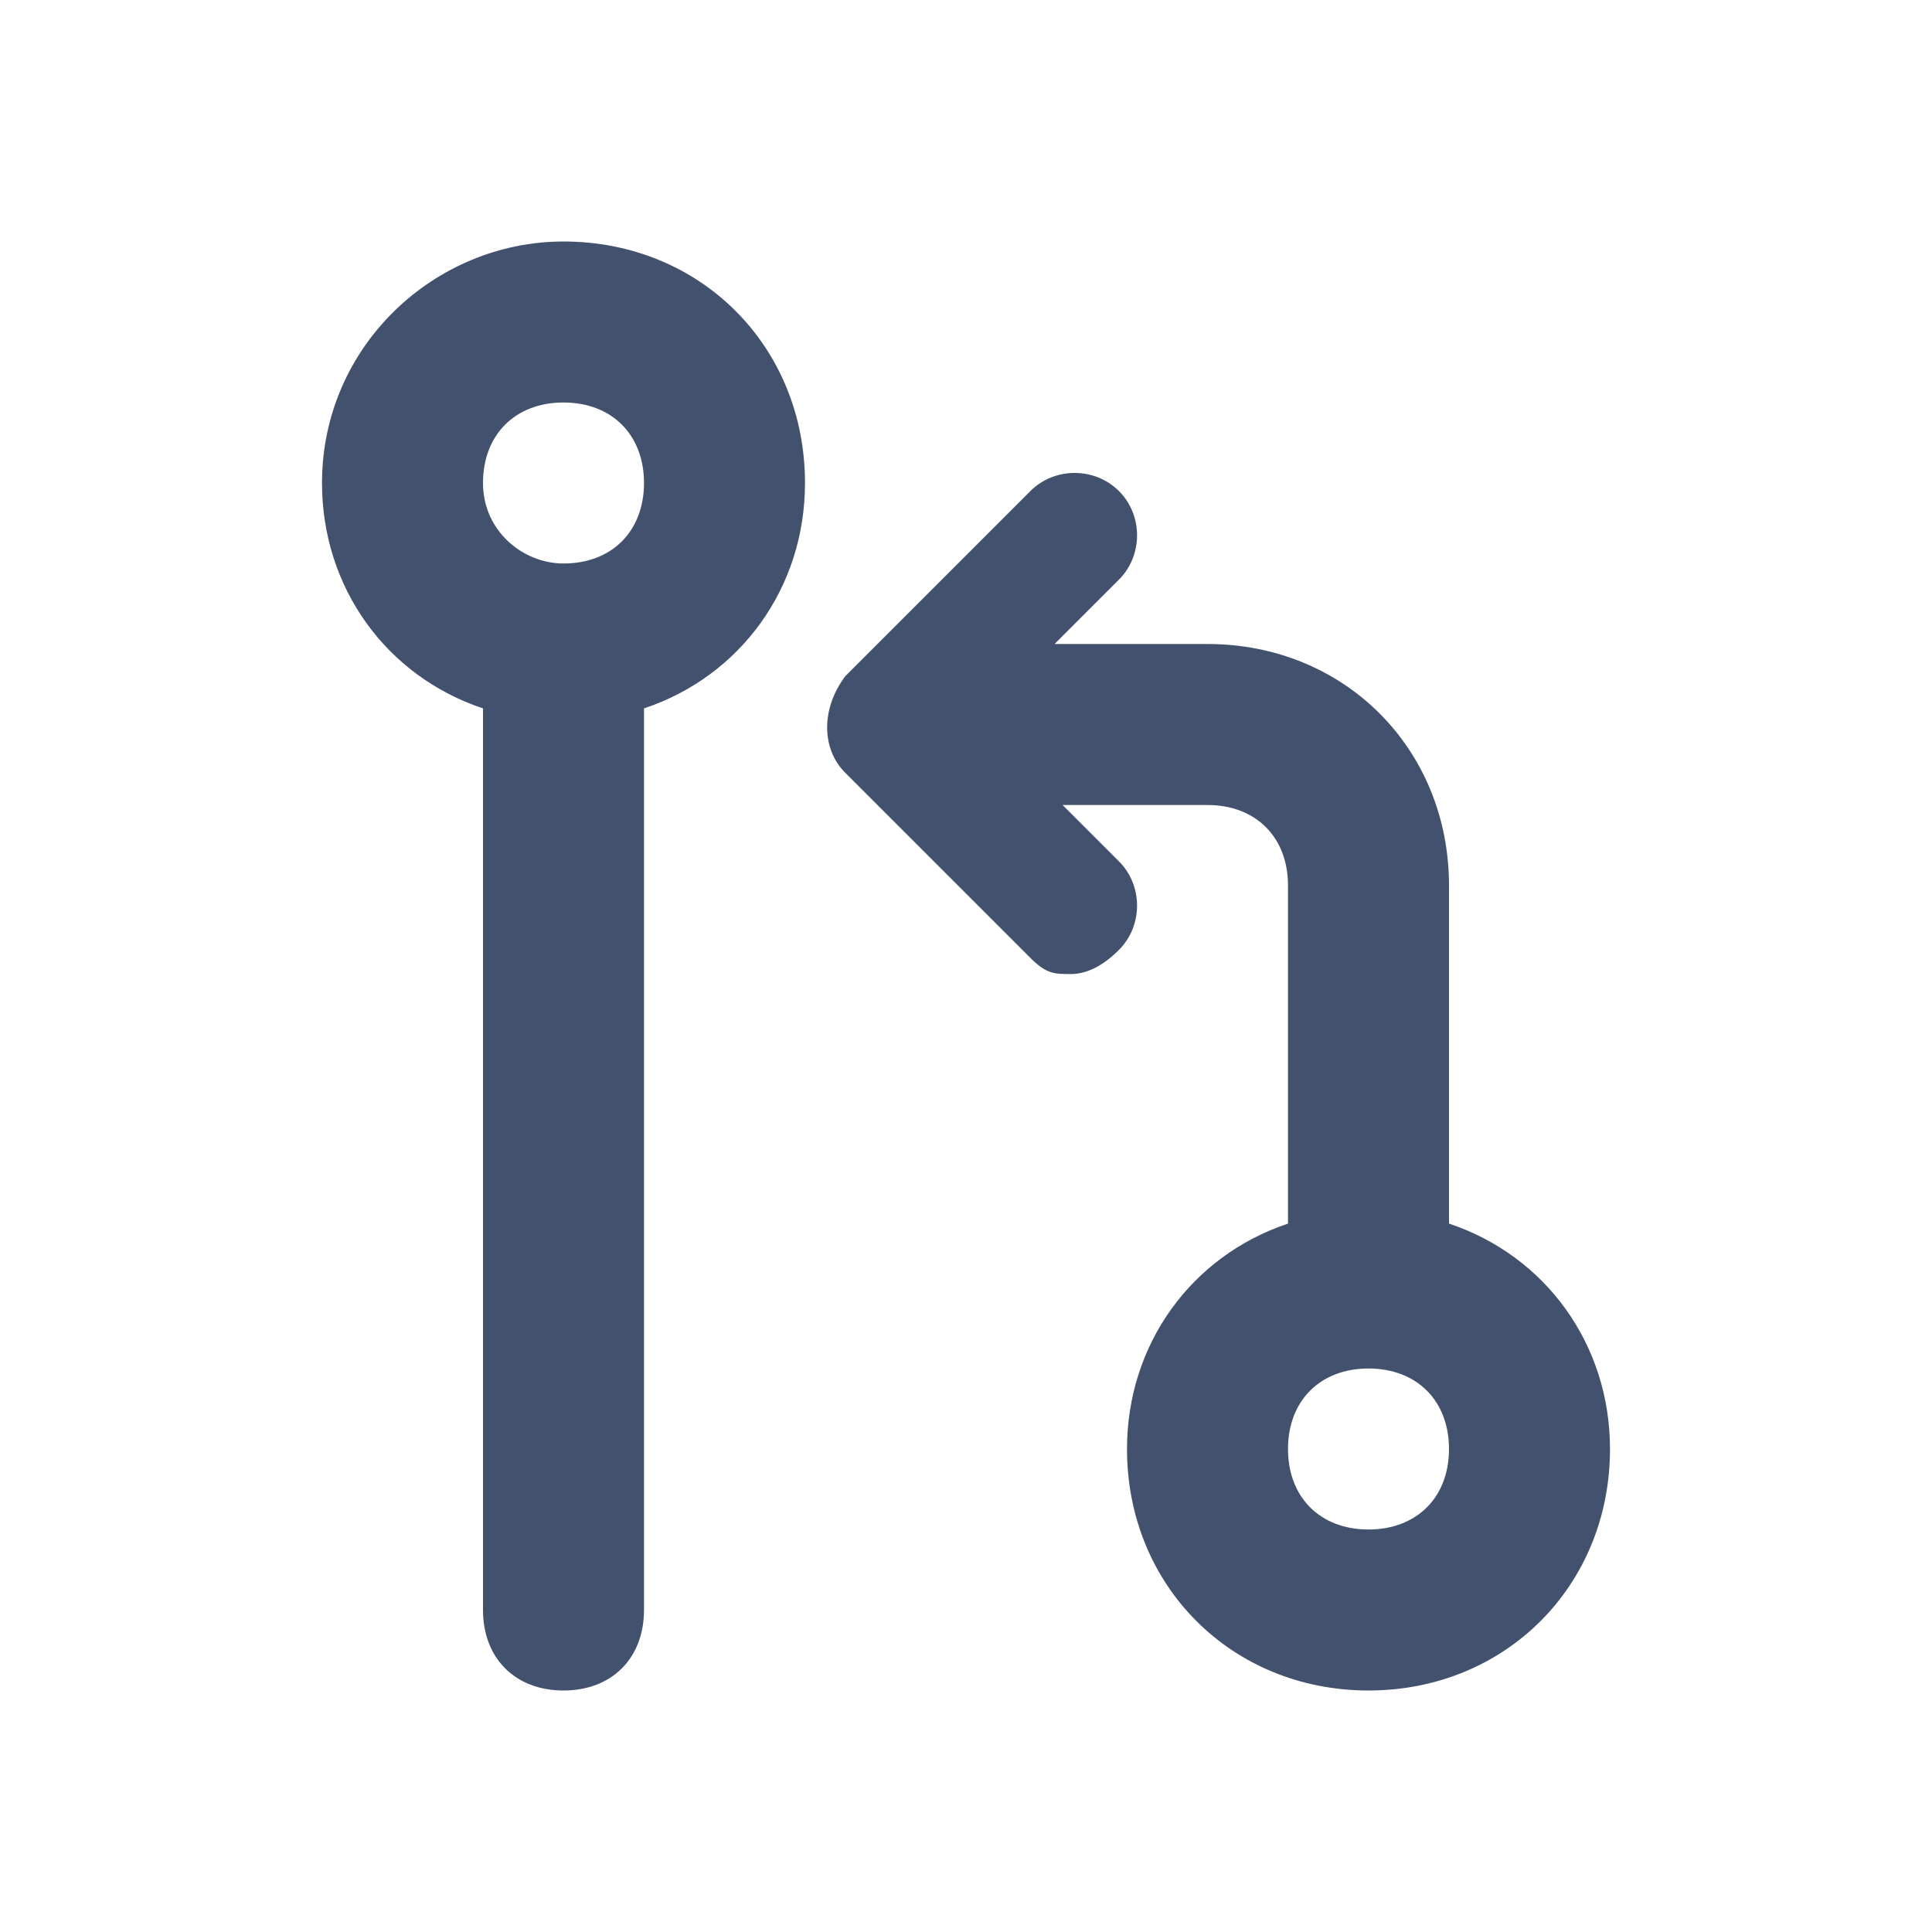 <?xml version="1.0" encoding="UTF-8" standalone="no"?>
<svg width="24px" height="24px" viewBox="0 0 24 24" version="1.1" xmlns="http://www.w3.org/2000/svg" xmlns:xlink="http://www.w3.org/1999/xlink">
    <!-- Generator: Sketch 45.1 (43504) - http://www.bohemiancoding.com/sketch -->
    <title>bitbucket/pullrequests</title>
    <desc>Created with Sketch.</desc>
    <defs></defs>
    <g id="Bitbucket" stroke="none" stroke-width="1" fill="none" fill-rule="evenodd">
        <g id="bitbucket/pullrequests" fill="#42526E">
            <path d="M18,15.2 L18,11 C18,9.3 16.7,8 15,8 L13.1,8 L13.9,7.2 C14.2,6.9 14.2,6.4 13.9,6.1 C13.6,5.8 13.1,5.8 12.8,6.1 L10.5,8.4 C10.2,8.8 10.2,9.3 10.5,9.6 L12.8,11.9 C13,12.1 13.1,12.1 13.3,12.1 C13.5,12.1 13.7,12 13.9,11.8 C14.2,11.5 14.2,11 13.9,10.7 L13.2,10 L15,10 C15.6,10 16,10.4 16,11 L16,15.2 C14.8,15.6 14,16.7 14,18 C14,19.7 15.3,21 17,21 C18.7,21 20,19.7 20,18 C20,16.7 19.2,15.6 18,15.2 Z M17,19 C16.4,19 16,18.6 16,18 C16,17.4 16.4,17 17,17 C17.6,17 18,17.4 18,18 C18,18.6 17.6,19 17,19 Z" id="Shape"></path>
            <path d="M7,3 C5.4,3 4,4.3 4,6 C4,7.3 4.8,8.4 6,8.8 L6,20 C6,20.6 6.4,21 7,21 C7.6,21 8,20.6 8,20 L8,8.8 C9.2,8.4 10,7.3 10,6 C10,4.3 8.7,3 7,3 Z M7,7 C6.5,7 6,6.6 6,6 C6,5.4 6.4,5 7,5 C7.6,5 8,5.4 8,6 C8,6.6 7.6,7 7,7 Z" id="Shape"></path>
        </g>
    </g>
</svg>
